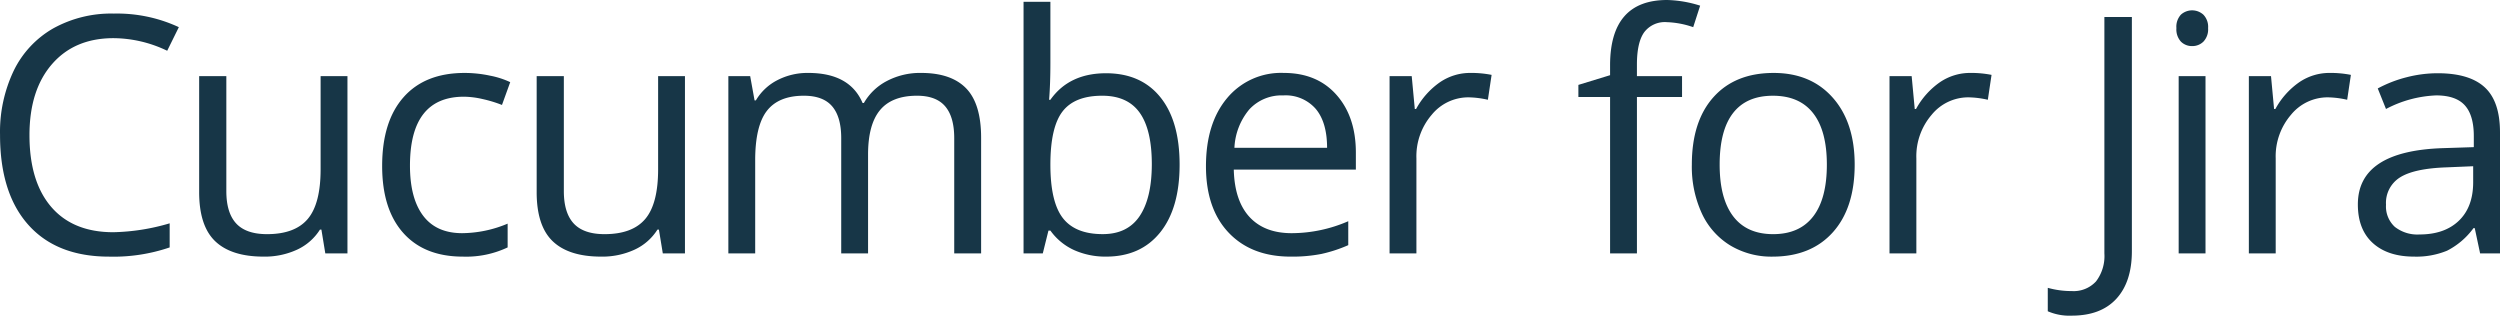 <svg xmlns="http://www.w3.org/2000/svg" width="513.339" height="64.823" viewBox="0 0 513.339 64.823"><defs><style>.a{fill:#173647;}</style></defs><g transform="translate(-121.193 -39.131)"><path class="a" d="M144.51,46.967q-8,0-12.634,5.329t-4.631,14.593q0,9.53,4.465,14.725t12.734,5.2a43.466,43.466,0,0,0,11.588-1.827v4.948a35.706,35.706,0,0,1-12.452,1.892q-10.724,0-16.551-6.508t-5.829-18.5A29.2,29.2,0,0,1,124,53.674a20.141,20.141,0,0,1,8.1-8.7,24.523,24.523,0,0,1,12.468-3.055,30.088,30.088,0,0,1,13.347,2.789l-2.39,4.848A25.727,25.727,0,0,0,144.51,46.967Z"/><path class="a" d="M167.668,54.77V78.377q0,4.45,2.026,6.641t6.342,2.191q5.71,0,8.35-3.121t2.64-10.193V54.77h5.512V91.16h-4.549l-.8-4.881h-.3a10.99,10.99,0,0,1-4.7,4.118,15.807,15.807,0,0,1-6.857,1.427q-6.641,0-9.944-3.154t-3.3-10.094V54.77Z"/><path class="a" d="M216.232,91.824q-7.9,0-12.236-4.864T199.663,73.2q0-9.131,4.4-14.111t12.534-4.98a24.9,24.9,0,0,1,5.246.564A17.327,17.327,0,0,1,225.96,56l-1.693,4.682a25.959,25.959,0,0,0-3.984-1.212,17.8,17.8,0,0,0-3.819-.482q-11.089,0-11.09,14.145,0,6.708,2.706,10.293t8.02,3.584a24.516,24.516,0,0,0,9.33-1.959v4.881a19.9,19.9,0,0,1-9.2,1.892Z"/><path class="a" d="M236.97,54.77V78.377q0,4.45,2.026,6.641t6.341,2.191q5.711,0,8.351-3.121t2.64-10.193V54.77h5.511V91.16H257.29l-.8-4.881h-.3a10.993,10.993,0,0,1-4.7,4.118,15.8,15.8,0,0,1-6.856,1.427q-6.642,0-9.944-3.154t-3.3-10.094V54.77Z"/><path class="a" d="M317.13,91.16V67.486q0-4.349-1.859-6.524t-5.777-2.175q-5.148,0-7.6,2.955t-2.457,9.1V91.16h-5.512V67.486q0-4.349-1.859-6.524t-5.811-2.175q-5.179,0-7.587,3.1t-2.407,10.176V91.16H270.75V54.77h4.482l.9,4.98h.266a10.837,10.837,0,0,1,4.4-4.15,13.443,13.443,0,0,1,6.359-1.494q8.532,0,11.156,6.175h.266a11.6,11.6,0,0,1,4.715-4.515,14.623,14.623,0,0,1,7.039-1.66q6.175,0,9.247,3.17t3.071,10.144V91.16Z"/><path class="a" d="M348.3,54.172q7.172,0,11.14,4.9t3.968,13.863q0,8.964-4,13.928T348.3,91.824a15.751,15.751,0,0,1-6.491-1.311,12.205,12.205,0,0,1-4.931-4.034h-.4l-1.162,4.681h-3.951V39.5h5.511V52.047q0,4.216-.265,7.57h.265Q340.729,54.172,348.3,54.172Zm-.8,4.615q-5.645,0-8.134,3.237t-2.491,10.908q0,7.669,2.557,10.973t8.2,3.3q5.081,0,7.57-3.7t2.5-10.64q0-7.1-2.491-10.592T347.5,58.787Z"/><path class="a" d="M386.219,91.824q-8.069,0-12.733-4.914t-4.665-13.646q0-8.8,4.333-13.979a14.39,14.39,0,0,1,11.637-5.179q6.84,0,10.825,4.5t3.984,11.87v3.486H374.532q.165,6.408,3.237,9.729t8.649,3.32a29.312,29.312,0,0,0,11.621-2.457v4.914a29.1,29.1,0,0,1-5.528,1.809A31.014,31.014,0,0,1,386.219,91.824Zm-1.494-33.1a9,9,0,0,0-6.989,2.855,13.159,13.159,0,0,0-3.072,7.9H393.69q0-5.212-2.324-7.986a8.184,8.184,0,0,0-6.641-2.772Z"/><path class="a" d="M423.122,54.106a21.546,21.546,0,0,1,4.35.4l-.764,5.113a18.78,18.78,0,0,0-3.984-.5,9.7,9.7,0,0,0-7.554,3.586,13.08,13.08,0,0,0-3.137,8.932V91.16h-5.512V54.77h4.549l.631,6.74h.265a16,16,0,0,1,4.881-5.479,10.99,10.99,0,0,1,6.275-1.925Z"/><path class="a" d="M466.578,59.053h-9.264V91.16H451.8V59.053h-6.508v-2.49L451.8,54.57V52.545q0-13.413,11.721-13.414a24.142,24.142,0,0,1,6.773,1.162l-1.427,4.416a18.243,18.243,0,0,0-5.446-1.029,5.3,5.3,0,0,0-4.615,2.075q-1.494,2.076-1.494,6.657V54.77h9.264Z"/><path class="a" d="M502.024,72.932q0,8.9-4.483,13.895t-12.384,5a16.4,16.4,0,0,1-8.666-2.291,15.11,15.11,0,0,1-5.844-6.574,22.9,22.9,0,0,1-2.059-10.027q0-8.9,4.45-13.863t12.351-4.963q7.637,0,12.136,5.08T502.024,72.932Zm-27.725,0q0,6.972,2.789,10.625t8.2,3.652q5.412,0,8.218-3.636t2.806-10.641q0-6.939-2.806-10.542t-8.284-3.6q-5.412,0-8.168,3.553T474.3,72.932Z"/><path class="a" d="M525.779,54.106a21.543,21.543,0,0,1,4.349.4l-.763,5.113a18.788,18.788,0,0,0-3.985-.5,9.7,9.7,0,0,0-7.553,3.586,13.076,13.076,0,0,0-3.138,8.932V91.16h-5.512V54.77h4.549l.631,6.74h.265a16,16,0,0,1,4.881-5.479,10.993,10.993,0,0,1,6.276-1.925Z"/><path class="a" d="M546.588,103.943a11.133,11.133,0,0,1-4.914-.9V98.232a18.031,18.031,0,0,0,4.914.665,6.223,6.223,0,0,0,5-1.993,8.577,8.577,0,0,0,1.71-5.744V42.617h5.645V90.7q0,6.308-3.188,9.779T546.588,103.943Z"/><path class="a" d="M568.086,44.908a3.661,3.661,0,0,1,.93-2.772,3.442,3.442,0,0,1,4.615.016,3.6,3.6,0,0,1,.963,2.756,3.652,3.652,0,0,1-.963,2.773,3.219,3.219,0,0,1-2.291.913,3.186,3.186,0,0,1-2.324-.913,3.729,3.729,0,0,1-.93-2.773Zm5.977,46.252h-5.512V54.77h5.512Z"/><path class="a" d="M599.565,54.106a21.543,21.543,0,0,1,4.349.4l-.763,5.113a18.789,18.789,0,0,0-3.985-.5,9.7,9.7,0,0,0-7.553,3.586,13.076,13.076,0,0,0-3.138,8.932V91.16h-5.512V54.77h4.549l.631,6.74h.266a15.985,15.985,0,0,1,4.88-5.479,11,11,0,0,1,6.276-1.925Z"/><path class="a" d="M630.448,91.16l-1.1-5.179h-.266a15.306,15.306,0,0,1-5.428,4.631,16.552,16.552,0,0,1-6.757,1.212q-5.413,0-8.484-2.789T605.346,81.1q0-11.023,17.631-11.555l6.176-.2V67.088q0-4.284-1.843-6.325t-5.894-2.042a24.005,24.005,0,0,0-10.293,2.789l-1.693-4.217A25.914,25.914,0,0,1,615.324,55a25.531,25.531,0,0,1,6.424-.83q6.507,0,9.646,2.889t3.138,9.263V91.16ZM618,87.275q5.147,0,8.085-2.822t2.939-7.9V73.264l-5.512.232q-6.575.233-9.479,2.042a6.156,6.156,0,0,0-2.906,5.628,5.677,5.677,0,0,0,1.81,4.549A7.506,7.506,0,0,0,618,87.275Z"/></g></svg>